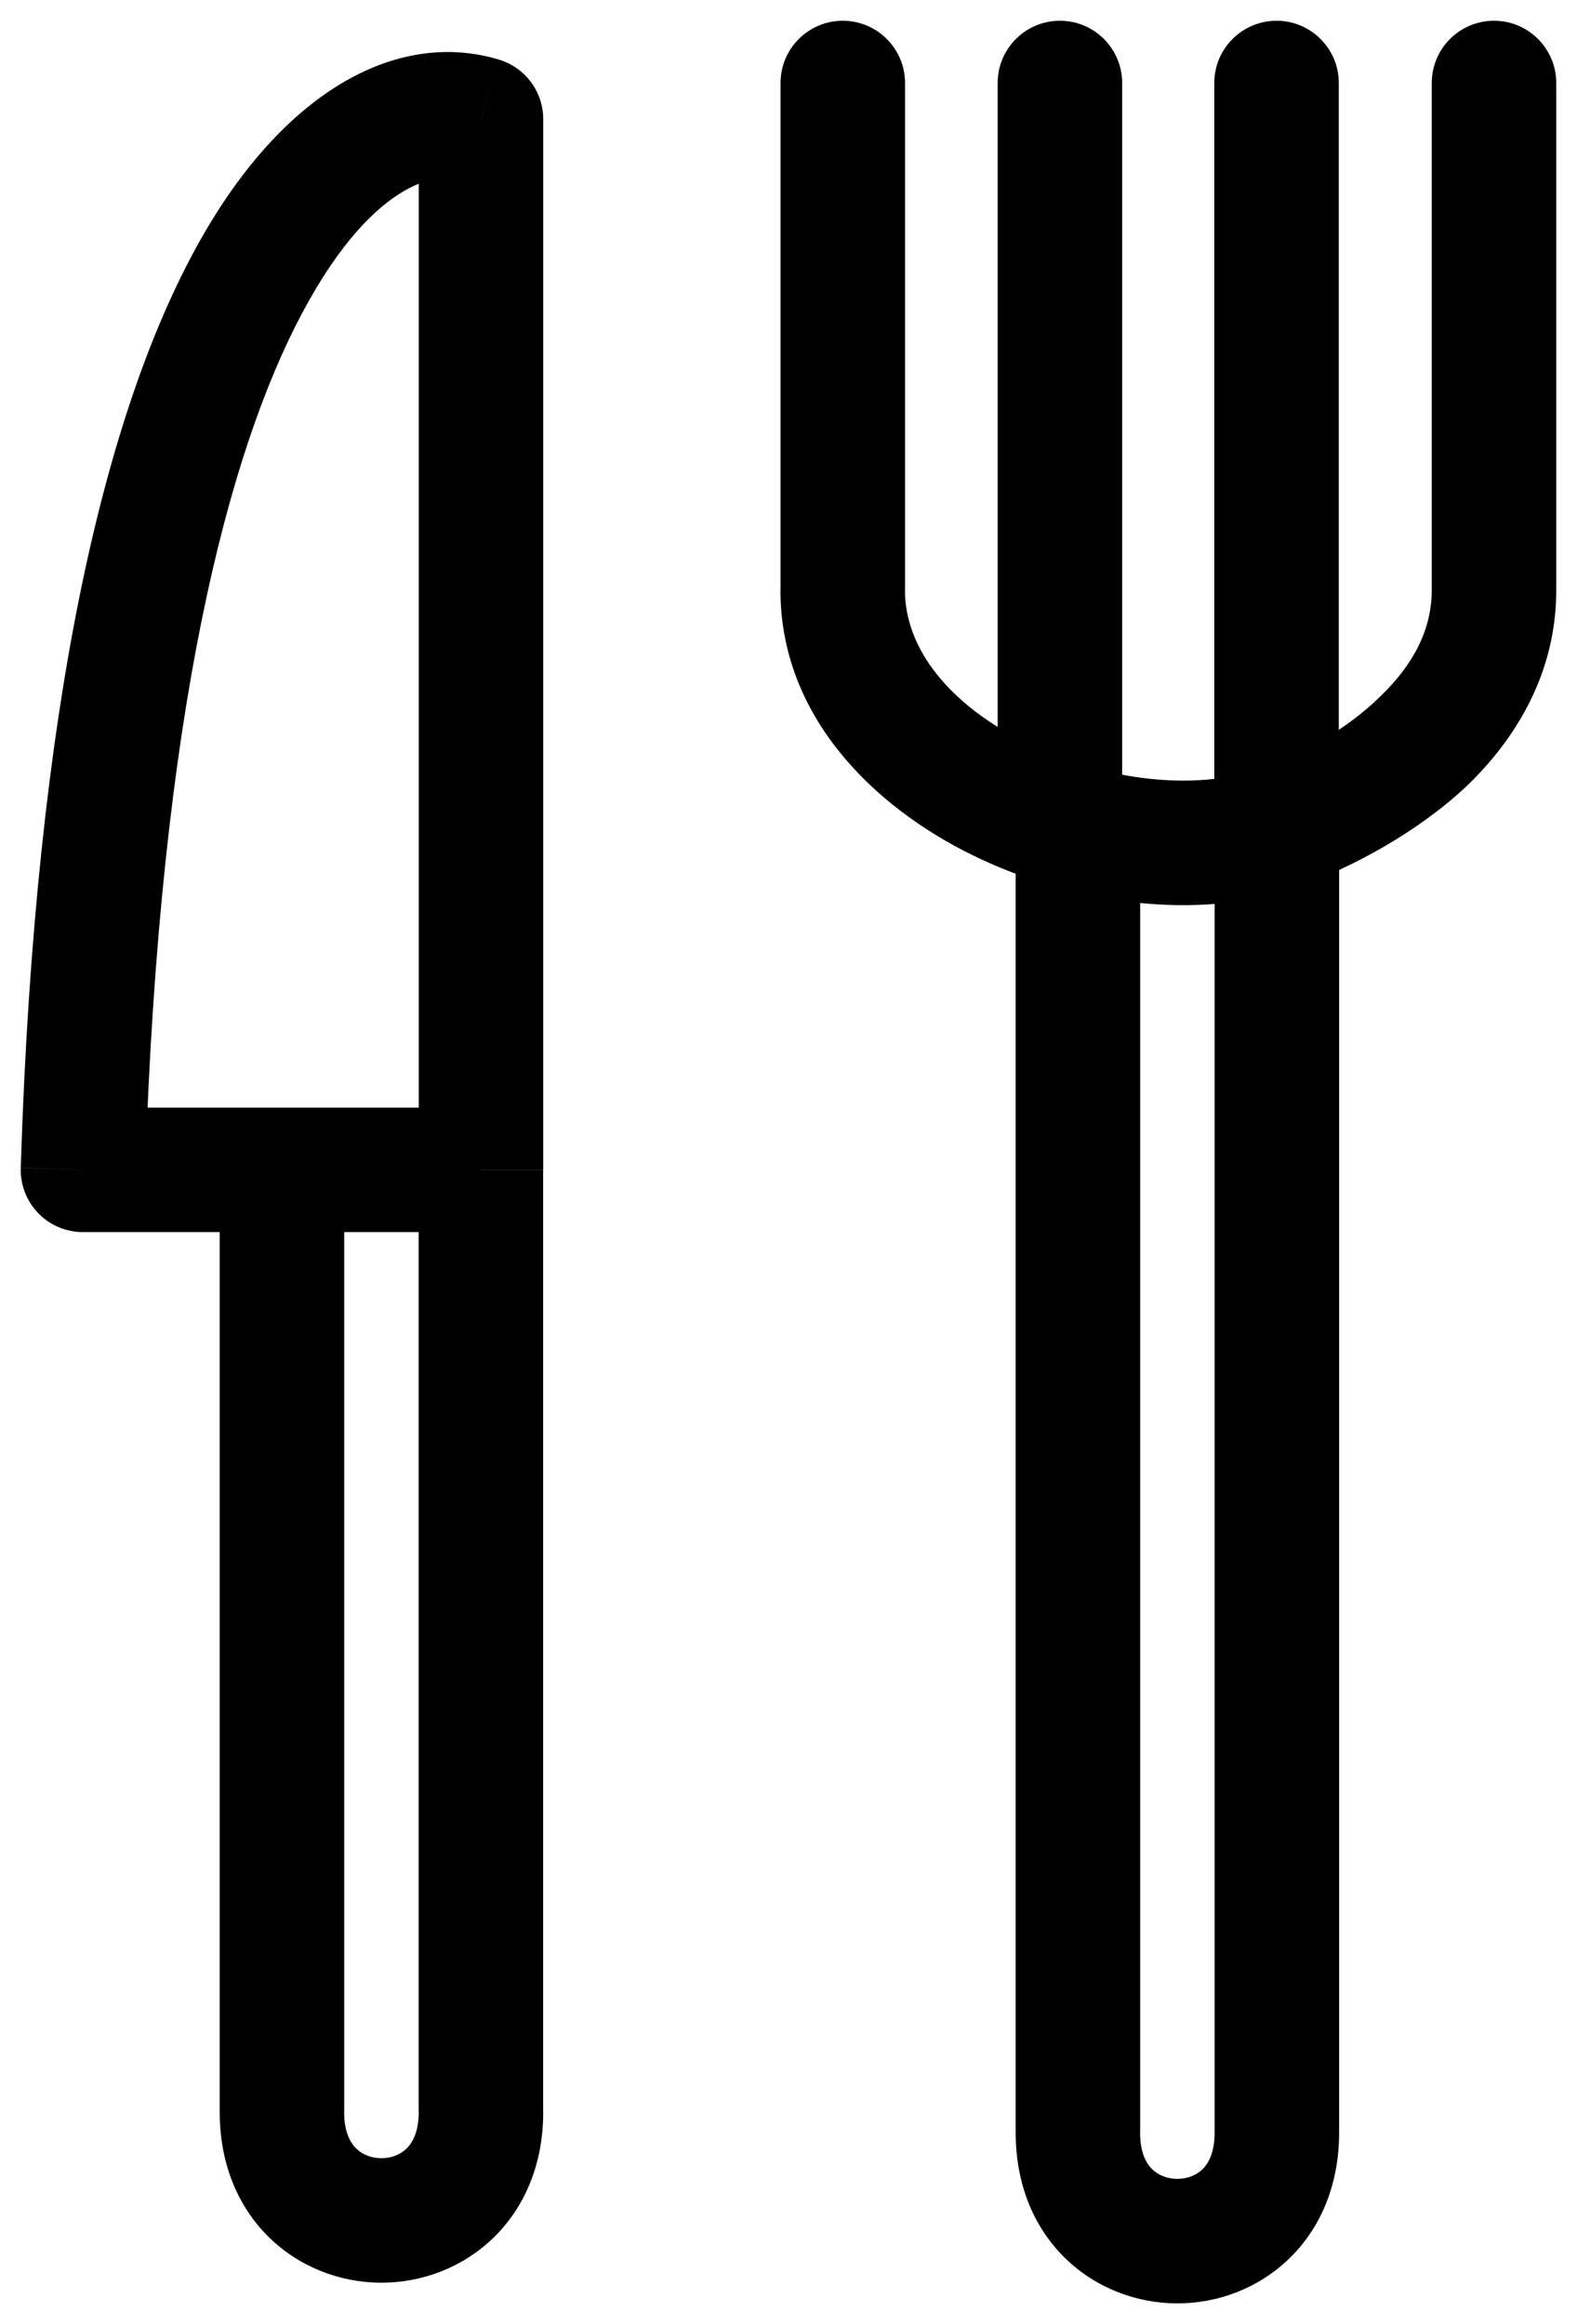 <svg width="19" height="28" viewBox="0 0 19 28" xmlns="http://www.w3.org/2000/svg" xmlns:xlink="http://www.w3.org/1999/xlink">
  <desc>
    Created using Figma
  </desc>
  <use xlink:href="#food_path0_stroke" transform="translate(1 1)" fill="currentColor"/>
  <use xlink:href="#food_path1_stroke" transform="translate(12.77 1)" fill="currentColor"/>
  <use xlink:href="#food_path1_stroke" transform="translate(15.38 1)" fill="currentColor"/>
  <defs>
    <path id="food_path0_stroke" d="M4.795.436h.75c0-.331-.217-.623-.534-.718L4.795.436zM0 13.094l-.75-.023c-.006.203.07.4.211.545.141.146.336.228.539.228v-.75zM17.75 0c0-.414-.336-.75-.75-.75s-.75.336-.75.75h1.5zM9.904 0c0-.414-.336-.75-.75-.75-.414 0-.75.336-.75.75h1.5zm4.481 8.978l-.249-.707.249.707zm-1.647 0c0-.414-.336-.75-.75-.75s-.75.336-.75.75h1.5zM5.545 13.094V.436h-1.5v12.657h1.5zM5.011-.282C3.78-.652 2.368.1 1.322 2.058.268 4.03-.574 7.44-.75 13.07l1.499.047c.173-5.543 1.002-8.68 1.895-10.352.901-1.687 1.713-1.677 1.934-1.611L5.011-.282zM0 13.844h2.397v-1.5H0v1.5zm2.397 0H4.795v-1.5H2.397v1.5zm0-.75h-.75V24.442h1.5V13.094s0-0-.75-0zm-.75 11.348c0 1.308.956 2.059 1.949 2.059.993 0 1.949-.752 1.949-2.059h-1.5c0 .255-.083.381-.148.444-.073.071-.181.115-.302.115-.121 0-.228-.044-.302-.115-.065-.063-.147-.189-.147-.444h-1.5zm3.897 0V13.094s0-0-.75-0h-.75V24.442h1.5zM17 0h-.75v6.111h1.5V0H17zM9.904 6.111V0h-1.5v6.111h1.5zm6.346 0c0 .47-.22.896-.621 1.28-.424.416-.94.688-1.493.88l.498 1.415c.661-.235 1.452-.666 2.032-1.211.603-.578 1.084-1.371 1.084-2.364h-1.5zM11.237 8.978v15.713h1.5V8.978h-1.5zm0 15.713c0 1.308.956 2.059 1.949 2.059.992 0 1.948-.752 1.948-2.059h-1.5c0 .255-.082.381-.147.444-.073.071-.181.115-.302.115-.121 0-.228-.044-.302-.115-.065-.063-.147-.189-.147-.444h-1.5zm3.897 0V8.978h-1.5v15.713h1.5zm-.999-16.42c-.717.252-1.812.147-2.753-.314-.948-.463-1.479-1.145-1.479-1.846h-1.5c0 1.524 1.129 2.612 2.319 3.194 1.197.586 2.717.801 3.91.381l-.498-1.415z"/>
    <path id="food_path1_stroke" d="M.75 0C.75-.414.414-.75 0-.75s-.75.336-.75.75h1.5zm-1.5 8.729c0 .414.336.75.75.75s.75-.336.75-.75h-1.5zM-.75 0v8.729h1.5V0h-1.5z"/>
  </defs>
</svg>
